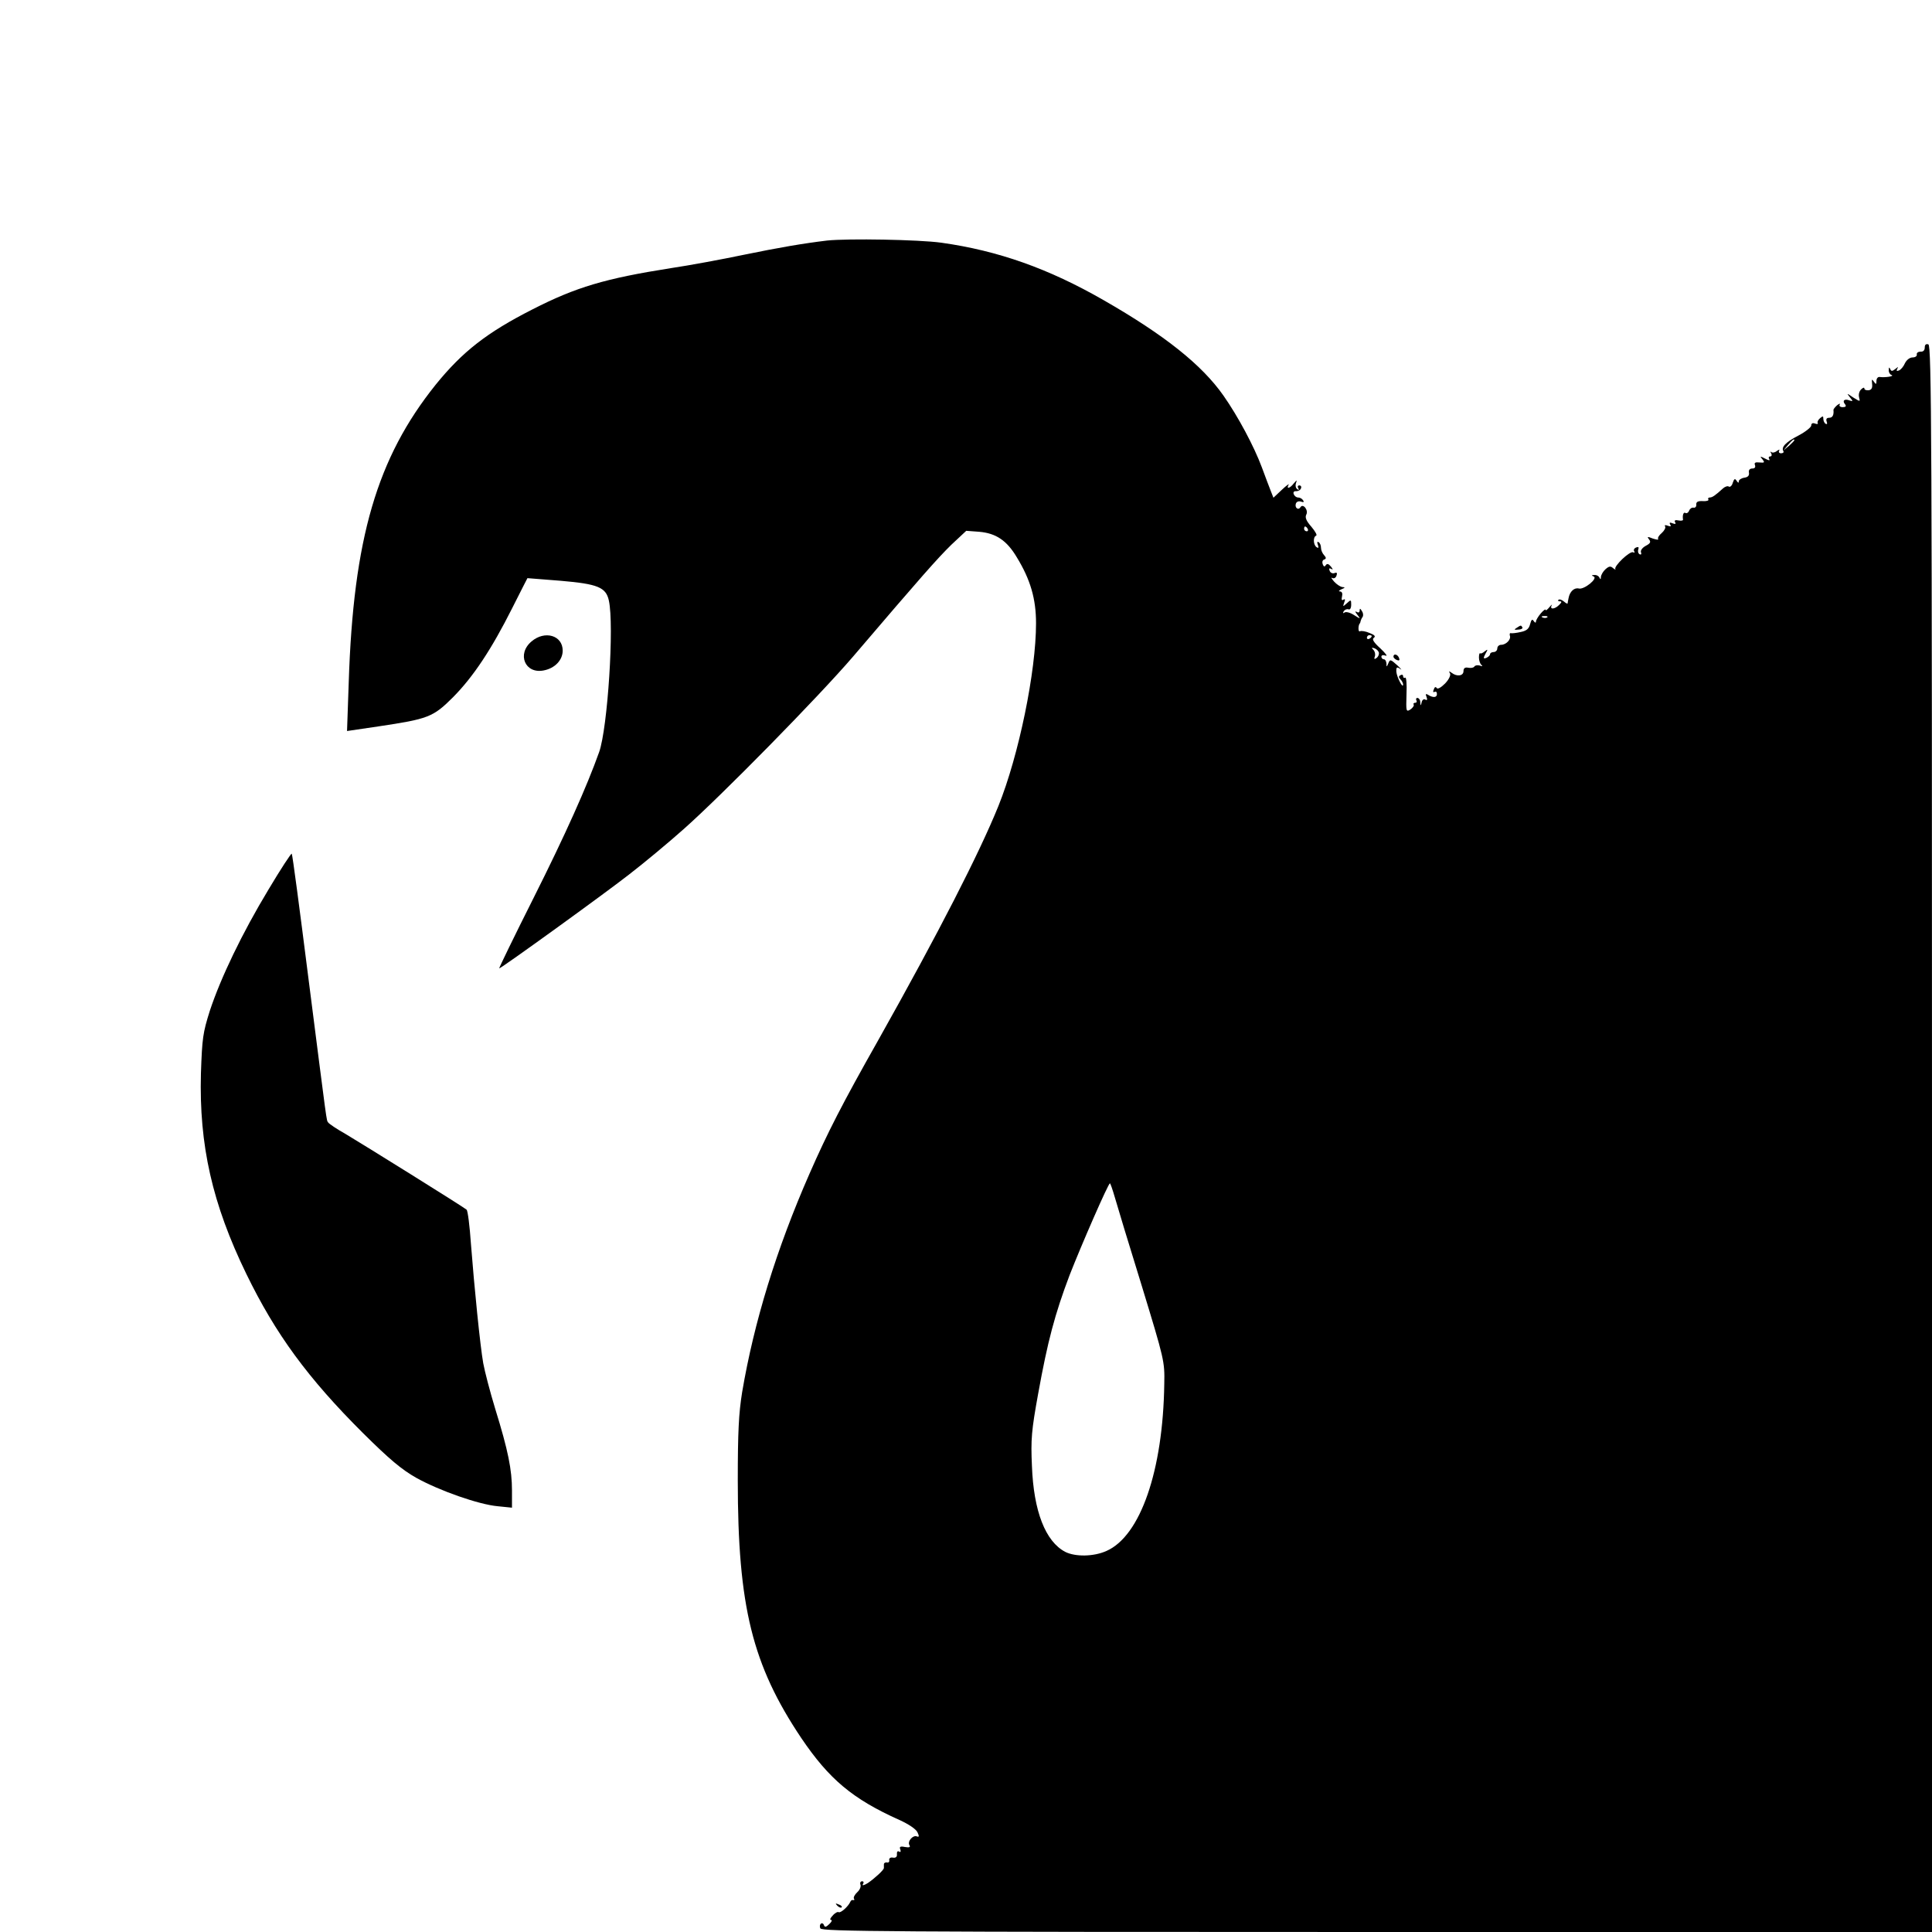 <?xml version="1.0" standalone="no"?>
<!DOCTYPE svg PUBLIC "-//W3C//DTD SVG 20010904//EN"
 "http://www.w3.org/TR/2001/REC-SVG-20010904/DTD/svg10.dtd">
<svg version="1.0" xmlns="http://www.w3.org/2000/svg"
 width="800pt" height="800pt" viewBox="0 0 800 800"
 preserveAspectRatio="xMidYMid meet">
<g transform="translate(0,800) scale(0.1,-0.1)"
fill="#000000" stroke="none">
<path d="M3425 7004 c-100 -12 -199 -29 -345 -59 -91 -19 -226 -44 -300 -55
-274 -43 -395 -79 -575 -171 -189 -96 -290 -175 -401 -312 -243 -303 -341
-637 -360 -1233 l-7 -201 129 19 c207 31 227 38 310 121 84 85 159 198 245
369 34 67 62 123 63 124 0 0 63 -5 139 -11 152 -13 186 -27 198 -81 23 -102
-5 -529 -40 -628 -51 -143 -139 -340 -271 -603 -81 -161 -145 -293 -143 -293
8 0 433 307 538 389 61 47 162 131 225 187 156 138 559 548 703 716 285 334
349 406 406 462 l62 58 54 -4 c69 -6 114 -36 155 -105 57 -93 80 -173 80 -274
0 -199 -71 -546 -156 -757 -79 -195 -245 -520 -499 -972 -147 -260 -208 -379
-283 -550 -137 -312 -230 -615 -279 -905 -14 -87 -18 -164 -18 -365 0 -522 60
-764 263 -1067 115 -170 212 -252 406 -339 38 -17 69 -38 75 -51 8 -17 7 -21
-3 -17 -17 6 -40 -22 -30 -37 5 -8 -1 -10 -19 -7 -19 4 -24 1 -19 -10 3 -9 1
-13 -5 -9 -6 4 -10 -1 -9 -11 1 -11 -5 -16 -17 -14 -10 2 -16 -3 -15 -10 2 -7
-3 -12 -9 -10 -7 1 -13 -2 -13 -8 0 -5 0 -12 0 -15 0 -8 -37 -42 -66 -62 -16
-10 -25 -12 -21 -5 5 7 3 12 -3 12 -7 0 -10 -6 -7 -14 3 -8 -3 -22 -13 -31
-11 -10 -17 -22 -14 -27 3 -4 2 -7 -3 -6 -4 2 -10 -1 -12 -7 -9 -20 -40 -47
-48 -43 -4 3 -16 -3 -25 -14 -10 -10 -13 -18 -7 -18 6 0 3 -8 -7 -17 -13 -13
-19 -14 -22 -5 -2 7 -8 10 -12 7 -5 -3 -7 -12 -3 -20 4 -13 292 -15 2304 -15
l2299 0 0 3284 c0 2910 -2 3285 -15 3290 -10 3 -15 -1 -15 -13 0 -12 -7 -18
-17 -17 -10 0 -17 -5 -16 -11 2 -7 -6 -13 -17 -13 -12 0 -25 -10 -32 -24 -6
-14 -17 -27 -25 -30 -9 -4 -11 -2 -7 7 6 9 4 9 -8 -1 -13 -10 -17 -10 -21 0
-4 9 -6 7 -6 -4 -1 -9 5 -19 12 -21 12 -5 -26 -11 -50 -8 -7 1 -13 -6 -13 -16
0 -15 -2 -16 -11 -3 -8 12 -9 10 -7 -9 2 -17 -2 -25 -14 -27 -10 -1 -18 2 -18
7 0 6 -6 4 -13 -3 -8 -7 -12 -21 -9 -33 5 -19 5 -19 -24 -1 -28 19 -28 19 -14
1 14 -17 13 -18 -2 -13 -20 8 -31 -1 -18 -16 6 -8 3 -12 -10 -12 -10 0 -16 5
-12 11 3 5 -2 4 -11 -3 -9 -8 -16 -17 -15 -20 2 -21 -4 -32 -18 -32 -10 0 -14
-5 -10 -16 3 -8 2 -12 -4 -9 -6 3 -10 13 -10 21 0 12 -2 12 -14 2 -8 -7 -12
-16 -9 -20 2 -4 -3 -5 -11 -2 -10 4 -16 1 -16 -8 0 -7 -25 -27 -54 -42 -52
-27 -72 -48 -61 -65 2 -4 -2 -8 -10 -8 -8 0 -11 5 -8 11 4 6 0 5 -9 -1 -8 -7
-19 -9 -23 -5 -5 4 -5 1 -1 -5 4 -7 2 -13 -4 -13 -6 0 -8 -5 -4 -11 4 -7 -2
-6 -17 2 -21 11 -23 10 -11 -3 10 -13 9 -15 -12 -13 -18 2 -23 -1 -19 -11 3
-9 -1 -14 -11 -14 -11 0 -16 -7 -14 -17 2 -12 -4 -19 -19 -21 -13 -2 -23 -9
-23 -15 0 -8 -3 -7 -9 2 -7 11 -10 9 -16 -8 -3 -12 -11 -19 -16 -16 -5 4 -16
0 -24 -7 -33 -30 -45 -38 -55 -38 -6 0 -9 -4 -6 -8 3 -5 -8 -8 -23 -7 -20 1
-28 -3 -27 -14 1 -9 -5 -15 -12 -13 -7 1 -15 -5 -18 -13 -3 -8 -10 -12 -15 -9
-8 5 -13 -9 -10 -28 0 -4 -8 -5 -19 -3 -13 3 -18 0 -14 -7 5 -8 1 -9 -10 -5
-11 5 -15 3 -10 -5 5 -8 2 -9 -10 -5 -10 4 -15 3 -11 -3 3 -5 -3 -17 -14 -27
-11 -9 -18 -20 -15 -25 3 -4 -7 -3 -22 2 -22 9 -25 8 -16 -3 9 -11 6 -17 -13
-27 -15 -8 -23 -20 -20 -27 3 -8 0 -11 -6 -8 -6 4 -8 13 -5 21 3 8 0 11 -9 7
-8 -3 -12 -10 -8 -16 3 -5 1 -7 -4 -4 -13 8 -83 -59 -74 -70 3 -4 -1 -2 -9 4
-11 10 -17 9 -32 -4 -10 -9 -18 -23 -19 -32 0 -10 -2 -12 -6 -3 -2 6 -12 12
-21 11 -12 0 -13 -2 -3 -6 19 -8 -39 -55 -61 -50 -19 5 -38 -12 -43 -40 -2
-10 -4 -20 -4 -22 -1 -2 -8 2 -16 9 -9 7 -18 10 -22 6 -3 -3 -1 -6 6 -6 9 0 8
-4 -3 -15 -18 -18 -40 -20 -31 -2 4 6 -1 3 -9 -7 -9 -11 -16 -16 -16 -11 0 4
-9 -2 -20 -15 -11 -13 -20 -28 -20 -34 0 -6 -4 -5 -9 2 -6 10 -10 7 -15 -12
-5 -20 -15 -28 -39 -33 -17 -4 -36 -6 -40 -5 -5 2 -7 -3 -5 -10 6 -16 -16 -38
-36 -38 -9 0 -16 -7 -16 -15 0 -8 -7 -15 -15 -15 -8 0 -15 -4 -15 -9 0 -5 -7
-11 -15 -15 -13 -5 -14 -2 -4 17 11 19 10 20 -3 10 -8 -7 -17 -11 -19 -8 -3 2
-5 -6 -5 -18 0 -12 5 -26 10 -30 7 -6 4 -7 -6 -3 -10 3 -20 1 -23 -4 -3 -5
-14 -7 -25 -5 -14 3 -20 -2 -20 -14 0 -20 -27 -24 -49 -7 -11 8 -13 8 -7 -2 4
-7 -3 -24 -20 -42 -17 -17 -31 -25 -35 -19 -4 7 -9 4 -12 -6 -4 -9 -3 -13 3
-10 6 3 10 0 10 -9 0 -15 -16 -16 -37 -3 -9 6 -11 3 -6 -9 4 -11 3 -15 -5 -11
-6 4 -13 -1 -15 -10 -4 -17 -5 -17 -6 0 0 9 -6 17 -12 17 -5 0 -7 -4 -4 -10 3
-5 1 -10 -5 -10 -6 0 -9 -4 -6 -8 2 -4 -4 -13 -14 -20 -18 -11 -18 -7 -16 63
2 41 -1 72 -5 69 -5 -3 -9 0 -9 6 0 6 -5 8 -11 4 -8 -4 -8 -9 0 -17 6 -6 11
-16 11 -21 0 -21 -26 30 -28 52 -1 20 2 22 16 12 9 -7 4 0 -12 15 -28 25 -30
26 -37 9 -7 -17 -8 -17 -8 -1 -1 9 -5 17 -11 17 -5 0 -10 5 -10 11 0 6 7 8 18
4 9 -3 -1 10 -22 30 -29 26 -36 39 -27 44 8 6 3 12 -18 20 -16 7 -34 10 -40 7
-7 -5 -8 22 -1 32 2 1 3 5 4 10 1 4 4 12 8 17 4 6 3 17 -3 25 -6 11 -9 12 -9
2 0 -8 -5 -10 -12 -6 -8 5 -7 0 2 -11 15 -19 14 -19 -13 -2 -15 10 -33 15 -39
11 -7 -5 -8 -3 -4 5 5 7 13 10 20 8 6 -3 11 5 11 19 0 21 -1 22 -18 6 -17 -15
-17 -15 -11 3 5 12 4 16 -3 12 -7 -5 -9 0 -6 13 3 13 0 20 -8 21 -8 0 -5 4 6
9 15 6 16 9 4 9 -9 1 -24 11 -35 23 -10 12 -14 18 -8 15 7 -4 15 0 18 9 4 11
2 15 -8 11 -8 -3 -17 1 -20 9 -4 10 -2 13 7 8 7 -5 7 -1 -2 10 -10 12 -16 13
-21 6 -5 -8 -9 -7 -13 4 -3 8 -1 17 6 19 9 3 9 8 0 18 -7 7 -13 21 -13 30 0
10 -4 21 -10 24 -6 4 -7 -1 -3 -11 4 -12 3 -15 -5 -10 -14 9 -16 43 -2 48 5 2
-4 18 -20 37 -21 24 -27 38 -21 50 10 18 -13 48 -24 31 -9 -15 -25 -2 -19 15
3 8 12 11 21 8 11 -4 14 -2 9 5 -4 7 -13 12 -21 12 -7 0 -15 6 -18 14 -3 8 1
13 10 12 9 0 18 5 20 12 3 6 0 12 -7 12 -6 0 -8 -5 -4 -12 4 -7 3 -8 -4 -4 -6
4 -9 14 -6 24 5 16 5 16 -9 0 -16 -21 -32 -24 -21 -5 4 6 -9 -3 -28 -21 l-35
-33 -11 28 c-6 15 -23 60 -37 98 -32 86 -98 210 -159 297 -89 127 -243 250
-496 395 -228 131 -437 205 -672 238 -93 13 -387 18 -473 9z m4005 -827 c0 -2
-10 -12 -22 -23 l-23 -19 19 23 c18 21 26 27 26 19z m-2015 -367 c3 -5 1 -10
-4 -10 -6 0 -11 5 -11 10 0 6 2 10 4 10 3 0 8 -4 11 -10z m992 -366 c-3 -3
-12 -4 -19 -1 -8 3 -5 6 6 6 11 1 17 -2 13 -5z m-727 -78 c0 -3 -4 -8 -10 -11
-5 -3 -10 -1 -10 4 0 6 5 11 10 11 6 0 10 -2 10 -4z m30 -71 c0 -8 -5 -17 -12
-21 -7 -5 -9 -2 -5 8 3 9 0 21 -6 27 -9 9 -8 11 6 6 9 -4 17 -13 17 -20z
m-1094 -2252 c9 -32 59 -197 112 -368 93 -305 95 -312 93 -405 -5 -360 -99
-630 -239 -692 -53 -24 -129 -25 -171 -4 -82 43 -131 168 -138 356 -5 110 -2
146 26 300 39 216 69 329 130 490 48 123 160 380 167 380 2 0 11 -26 20 -57z"/>
<path d="M6280 5400 c-12 -7 -10 -9 7 -7 12 0 19 5 17 9 -6 10 -6 10 -24 -2z"/>
<path d="M2201 5344 c-62 -52 -27 -136 51 -120 46 9 78 43 78 82 0 63 -74 85
-129 38z"/>
<path d="M5770 5281 c0 -5 7 -11 14 -14 10 -4 13 -1 9 9 -6 15 -23 19 -23 5z"/>
<path d="M1112 4317 c-110 -182 -198 -366 -243 -502 -29 -92 -32 -113 -37
-260 -8 -297 47 -540 188 -830 121 -249 255 -432 484 -660 109 -108 159 -150
219 -184 97 -54 260 -111 338 -118 l59 -6 0 71 c0 86 -16 166 -69 337 -22 72
-44 157 -50 190 -13 74 -37 314 -51 495 -5 73 -13 137 -18 141 -12 11 -433
273 -502 314 -36 20 -68 42 -71 47 -8 12 -2 -27 -83 606 -35 276 -65 505 -68
507 -2 3 -46 -64 -96 -148z"/>
<path d="M3467 109 c7 -7 15 -10 18 -7 3 3 -2 9 -12 12 -14 6 -15 5 -6 -5z"/>
</g>
</svg>
